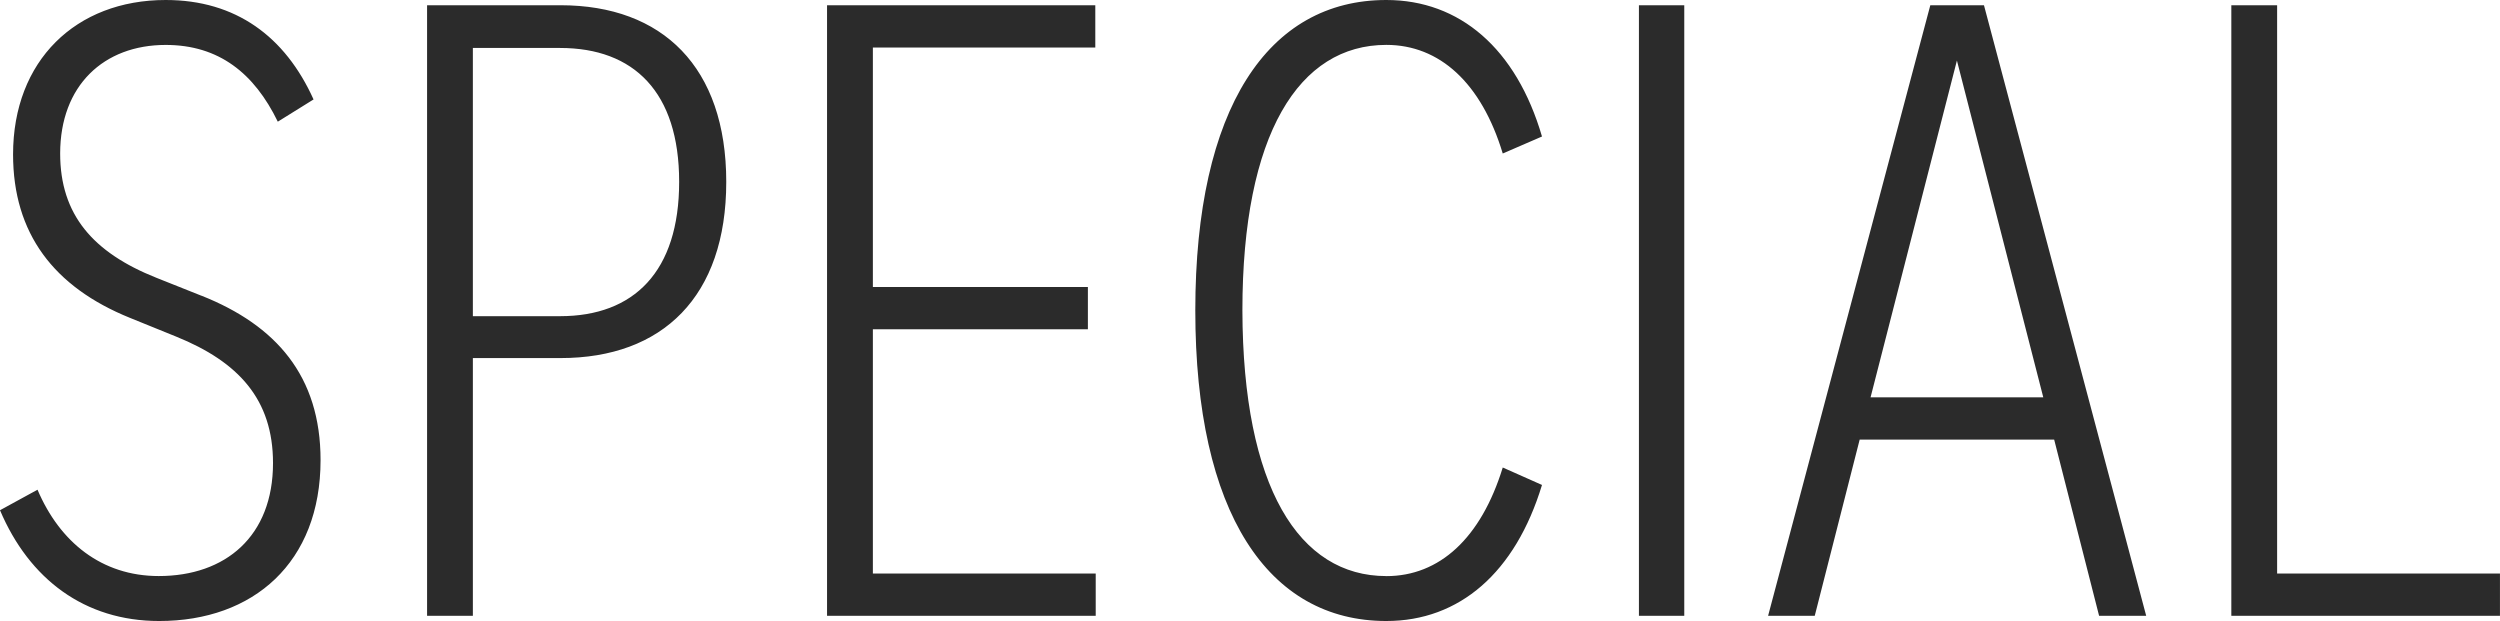 <?xml version="1.0" encoding="UTF-8"?>
<svg id="_レイヤー_1" data-name="レイヤー 1" xmlns="http://www.w3.org/2000/svg" viewBox="0 0 667.74 165.88">
  <defs>
    <style>
      .cls-1 {
        fill: #161616;
        fill-rule: evenodd;
        isolation: isolate;
        opacity: .91;
        stroke-width: 0px;
      }
    </style>
  </defs>
  <path class="cls-1" d="M595.98,164.48V1.4h12.23v151.78h59.52v11.3h-71.76ZM548.66,117.42h-51.95l-12,47.06h-12.46L515.58,1.4h14.33l43.33,163.08h-12.58l-12-47.06ZM522.68,16.19l-23.06,89.93h46.13l-23.06-89.93ZM437.75,1.4h12.11v163.08h-12.11V1.4ZM370.28,153.88c14.21,0,25.28-10.13,31.1-29.01l10.48,4.66c-7.11,23.41-22.02,36.34-41.58,36.34-31.57,0-51.02-28.89-51.02-82.94S338.71,0,370.28,0c19.57,0,34.71,12.93,41.58,36.46l-10.48,4.54c-5.71-18.87-16.89-29.01-31.1-29.01-23.3,0-38.44,23.76-38.44,70.94.12,47.29,15.14,70.94,38.44,70.94ZM220.91,1.4h71.64v11.3h-59.41v63.95h57.43v11.3h-57.43v65.23h59.52v11.3h-71.76V1.4ZM149.71,95.64h-23.41v68.84h-12.23V1.4h35.65c27.26,0,44.26,16.54,44.26,47.18s-17.01,47.06-44.26,47.06ZM149.6,12.81h-23.3v71.64h23.3c19.69,0,31.8-11.88,31.8-35.88s-12.11-35.76-31.8-35.76ZM53.82,78.98c19.92,7.92,31.8,21.43,31.8,43.91,0,27.37-17.94,42.98-43.1,42.98-19.92,0-34.71-11.18-42.52-29.59l10.02-5.48c5.94,13.98,17.12,23.06,32.38,23.06,17.82,0,30.52-10.6,30.52-30.17,0-17.01-9.2-27.03-25.86-33.78l-12.35-5.01C14.33,76.65,3.49,62.32,3.49,41.24,3.49,16.19,20.27,0,44.26,0c18.75,0,31.92,9.78,39.49,26.56l-9.55,5.94c-6.29-12.93-15.73-20.5-29.94-20.5-16.54,0-28.19,10.83-28.19,29.01,0,16.31,8.74,26.44,25.74,33.2l12,4.78Z"/>
</svg>